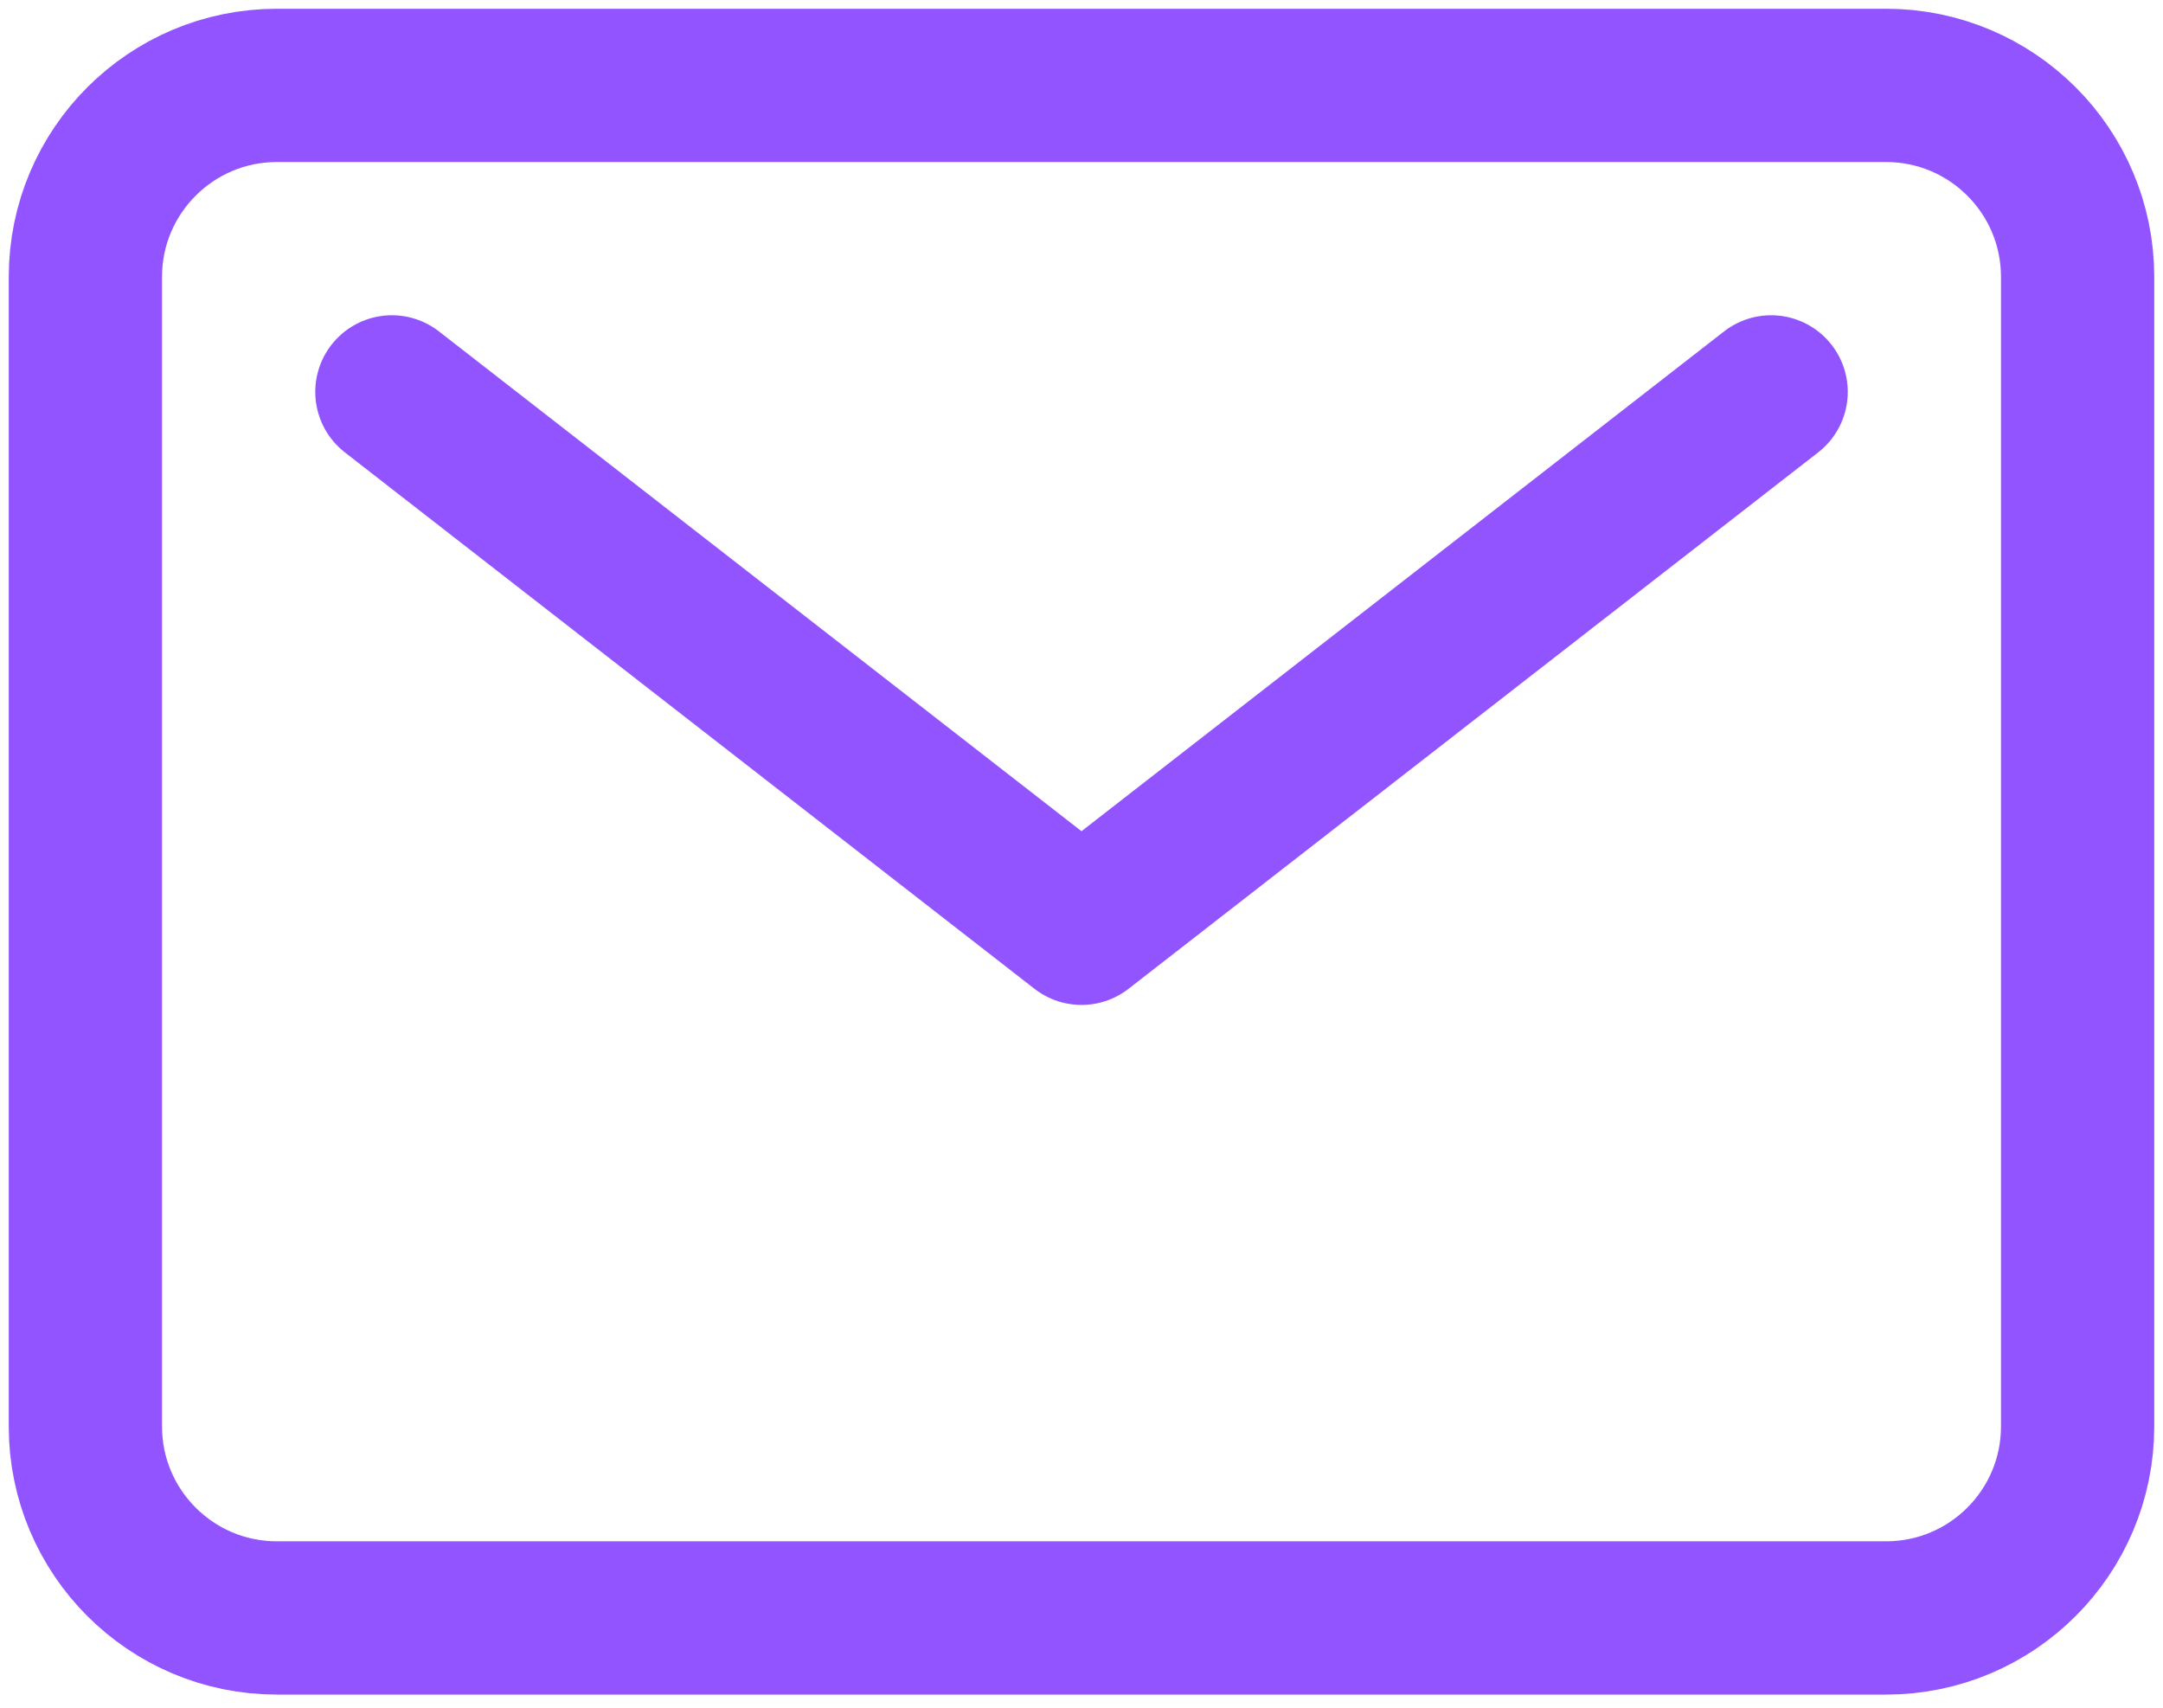 <svg xmlns="http://www.w3.org/2000/svg" width="76" height="60" viewBox="0 0 76 60" fill="none"><path d="M66.269 3H9.731C6.013 3 3 6.013 3 9.731V50.115C3 53.833 6.013 56.846 9.731 56.846H66.269C69.986 56.846 73 53.833 73 50.115V9.731C73 6.013 69.986 3 66.269 3Z" stroke="#9254FF" stroke-width="5.385" stroke-linecap="round" stroke-linejoin="round"></path><path d="M13.77 13.769L38 32.615L62.231 13.769" stroke="#9254FF" stroke-width="5.385" stroke-linecap="round" stroke-linejoin="round"></path></svg>